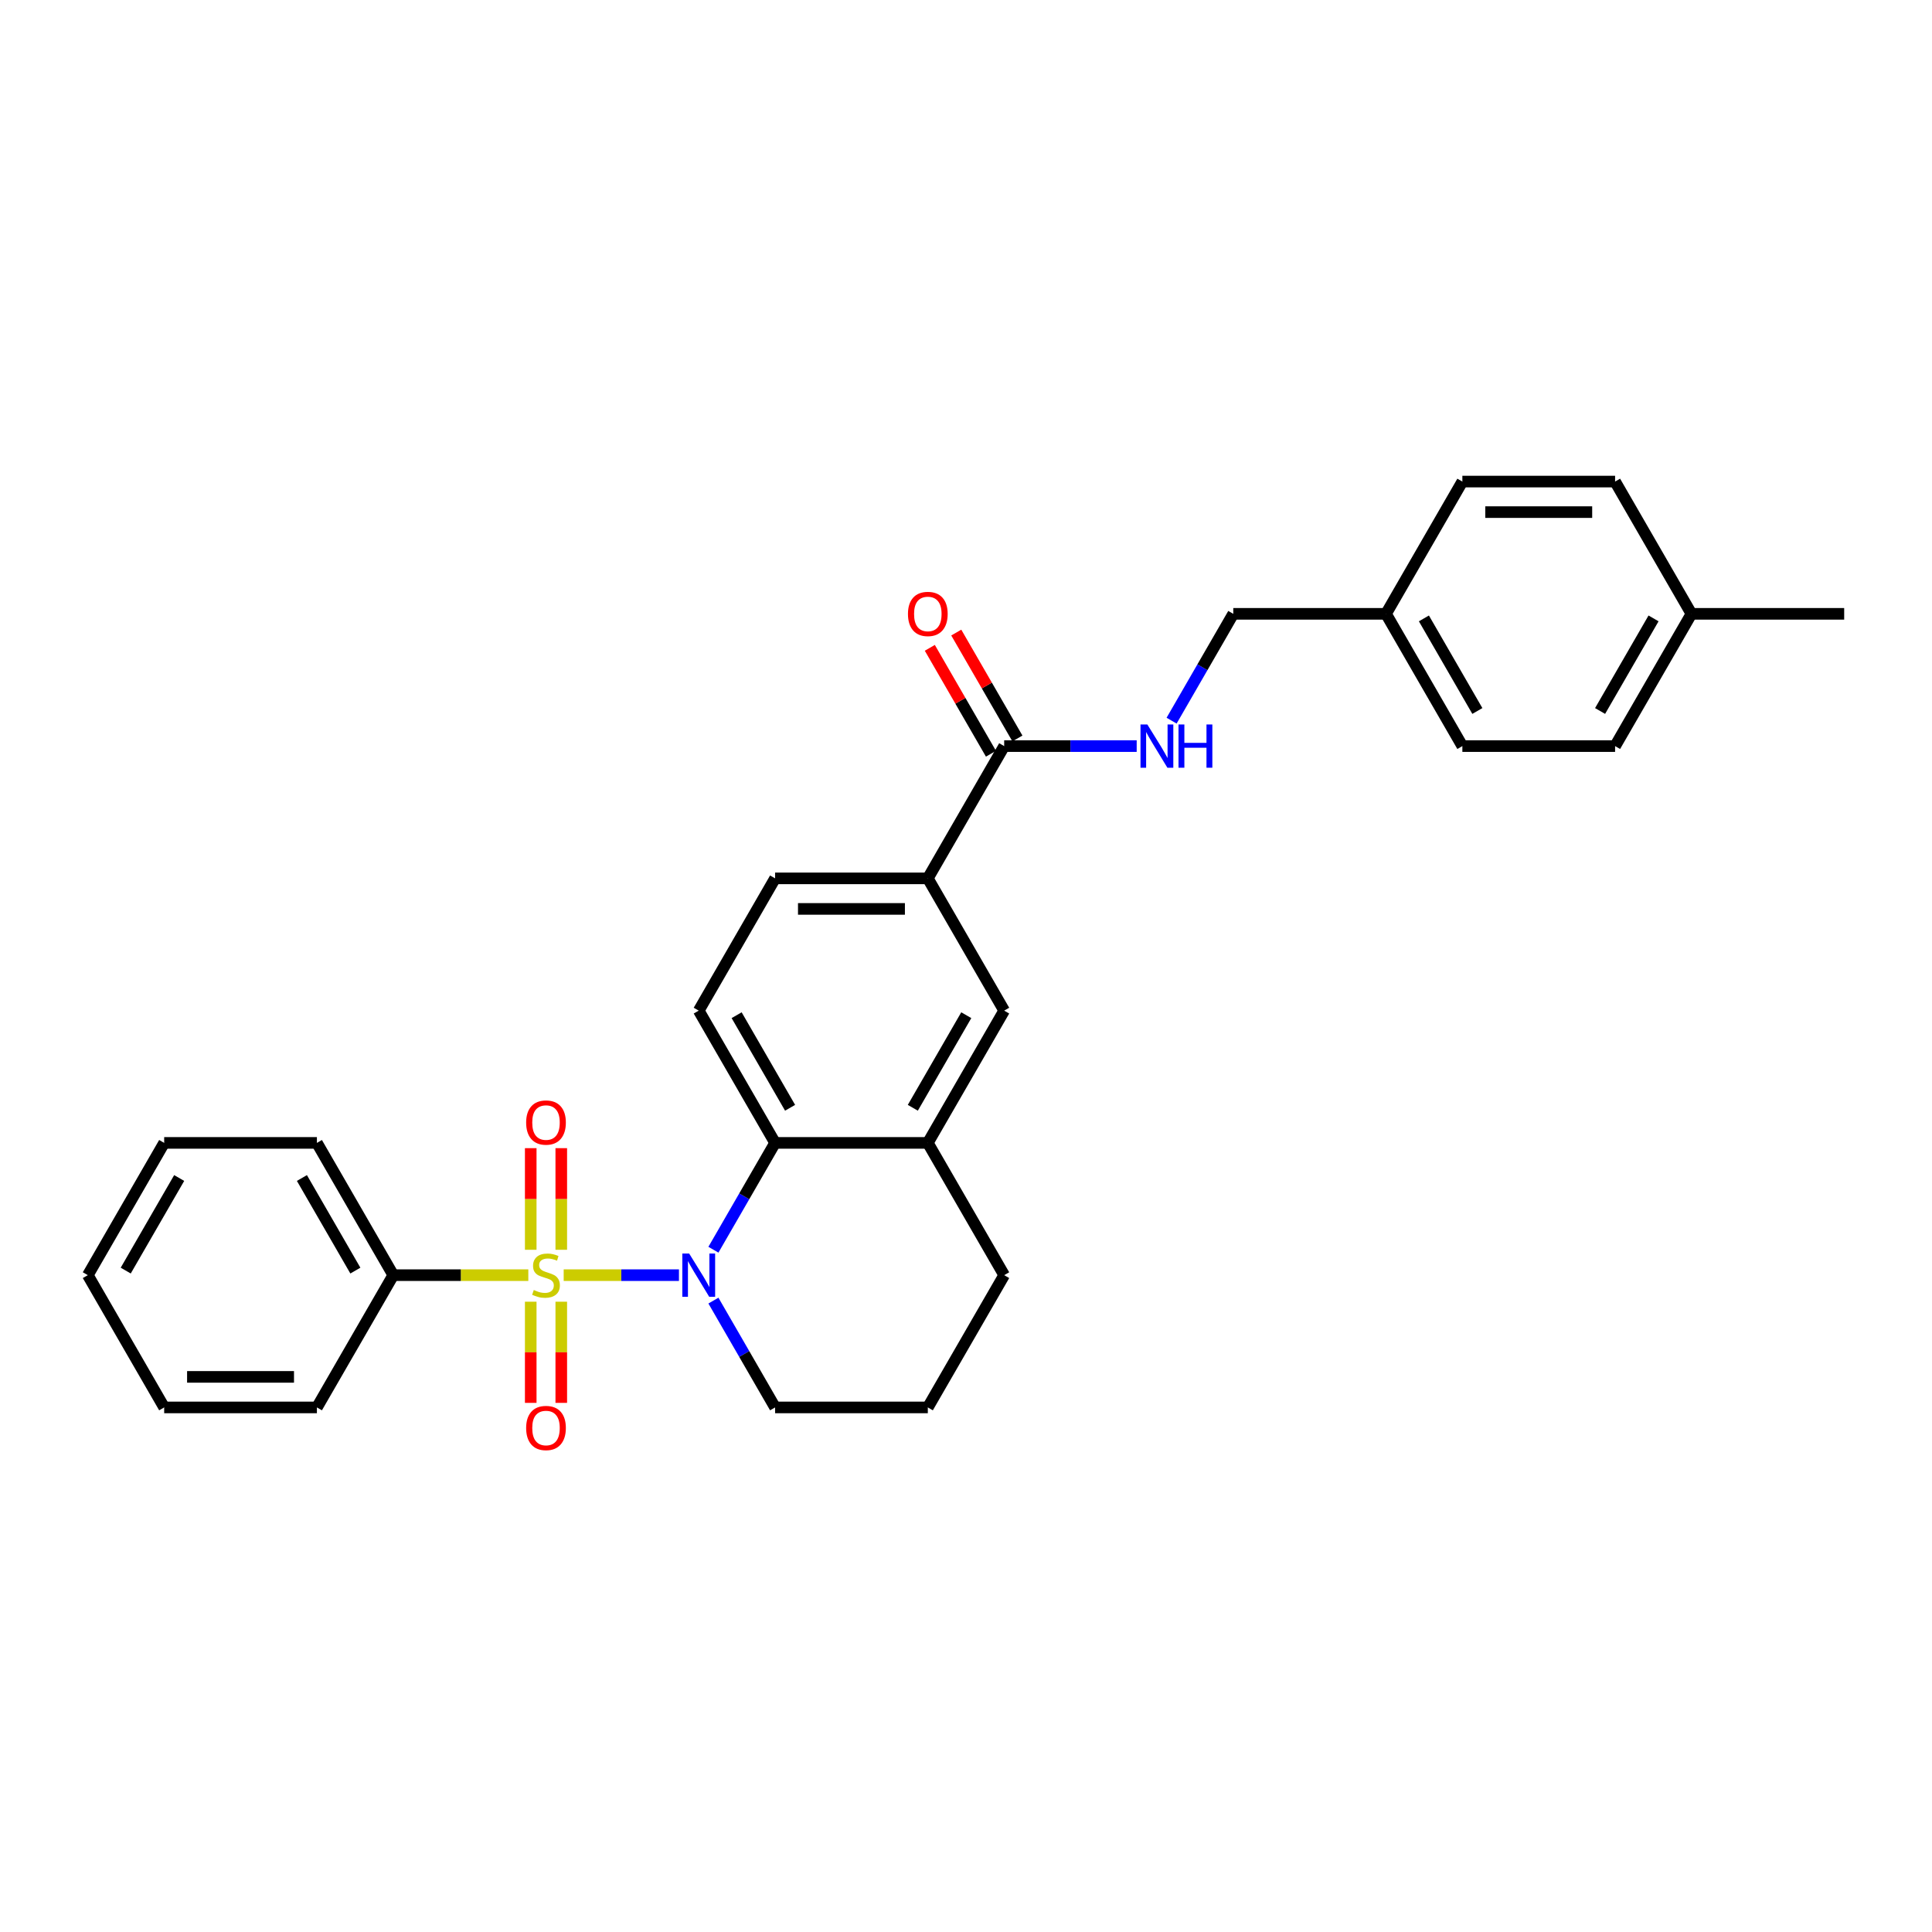 <?xml version='1.0' encoding='iso-8859-1'?>
<svg version='1.1' baseProfile='full'
              xmlns='http://www.w3.org/2000/svg'
                      xmlns:rdkit='http://www.rdkit.org/xml'
                      xmlns:xlink='http://www.w3.org/1999/xlink'
                  xml:space='preserve'
width='1000px' height='1000px' viewBox='0 0 1000 1000'>
<!-- END OF HEADER -->
<rect style='opacity:1.0;fill:#FFFFFF;stroke:none' width='1000' height='1000' x='0' y='0'> </rect>
<path class='bond-0' d='M 291.763,660.022 L 321.593,660.022' style='fill:none;fill-rule:evenodd;stroke:#CCCC00;stroke-width:6px;stroke-linecap:butt;stroke-linejoin:miter;stroke-opacity:1' />
<path class='bond-0' d='M 321.593,660.022 L 351.423,660.022' style='fill:none;fill-rule:evenodd;stroke:#0000FF;stroke-width:6px;stroke-linecap:butt;stroke-linejoin:miter;stroke-opacity:1' />
<path class='bond-5' d='M 290.514,646.883 L 290.514,620.585' style='fill:none;fill-rule:evenodd;stroke:#CCCC00;stroke-width:6px;stroke-linecap:butt;stroke-linejoin:miter;stroke-opacity:1' />
<path class='bond-5' d='M 290.514,620.585 L 290.514,594.286' style='fill:none;fill-rule:evenodd;stroke:#FF0000;stroke-width:6px;stroke-linecap:butt;stroke-linejoin:miter;stroke-opacity:1' />
<path class='bond-5' d='M 274.704,646.883 L 274.704,620.585' style='fill:none;fill-rule:evenodd;stroke:#CCCC00;stroke-width:6px;stroke-linecap:butt;stroke-linejoin:miter;stroke-opacity:1' />
<path class='bond-5' d='M 274.704,620.585 L 274.704,594.286' style='fill:none;fill-rule:evenodd;stroke:#FF0000;stroke-width:6px;stroke-linecap:butt;stroke-linejoin:miter;stroke-opacity:1' />
<path class='bond-6' d='M 274.704,673.761 L 274.704,699.941' style='fill:none;fill-rule:evenodd;stroke:#CCCC00;stroke-width:6px;stroke-linecap:butt;stroke-linejoin:miter;stroke-opacity:1' />
<path class='bond-6' d='M 274.704,699.941 L 274.704,726.12' style='fill:none;fill-rule:evenodd;stroke:#FF0000;stroke-width:6px;stroke-linecap:butt;stroke-linejoin:miter;stroke-opacity:1' />
<path class='bond-6' d='M 290.514,673.761 L 290.514,699.941' style='fill:none;fill-rule:evenodd;stroke:#CCCC00;stroke-width:6px;stroke-linecap:butt;stroke-linejoin:miter;stroke-opacity:1' />
<path class='bond-6' d='M 290.514,699.941 L 290.514,726.12' style='fill:none;fill-rule:evenodd;stroke:#FF0000;stroke-width:6px;stroke-linecap:butt;stroke-linejoin:miter;stroke-opacity:1' />
<path class='bond-7' d='M 273.455,660.022 L 238.506,660.022' style='fill:none;fill-rule:evenodd;stroke:#CCCC00;stroke-width:6px;stroke-linecap:butt;stroke-linejoin:miter;stroke-opacity:1' />
<path class='bond-7' d='M 238.506,660.022 L 203.557,660.022' style='fill:none;fill-rule:evenodd;stroke:#000000;stroke-width:6px;stroke-linecap:butt;stroke-linejoin:miter;stroke-opacity:1' />
<path class='bond-1' d='M 369.264,646.852 L 385.225,619.207' style='fill:none;fill-rule:evenodd;stroke:#0000FF;stroke-width:6px;stroke-linecap:butt;stroke-linejoin:miter;stroke-opacity:1' />
<path class='bond-1' d='M 385.225,619.207 L 401.186,591.561' style='fill:none;fill-rule:evenodd;stroke:#000000;stroke-width:6px;stroke-linecap:butt;stroke-linejoin:miter;stroke-opacity:1' />
<path class='bond-13' d='M 369.264,673.192 L 385.225,700.837' style='fill:none;fill-rule:evenodd;stroke:#0000FF;stroke-width:6px;stroke-linecap:butt;stroke-linejoin:miter;stroke-opacity:1' />
<path class='bond-13' d='M 385.225,700.837 L 401.186,728.482' style='fill:none;fill-rule:evenodd;stroke:#000000;stroke-width:6px;stroke-linecap:butt;stroke-linejoin:miter;stroke-opacity:1' />
<path class='bond-3' d='M 401.186,591.561 L 480.237,591.561' style='fill:none;fill-rule:evenodd;stroke:#000000;stroke-width:6px;stroke-linecap:butt;stroke-linejoin:miter;stroke-opacity:1' />
<path class='bond-9' d='M 401.186,591.561 L 361.66,523.101' style='fill:none;fill-rule:evenodd;stroke:#000000;stroke-width:6px;stroke-linecap:butt;stroke-linejoin:miter;stroke-opacity:1' />
<path class='bond-9' d='M 408.949,573.387 L 381.281,525.465' style='fill:none;fill-rule:evenodd;stroke:#000000;stroke-width:6px;stroke-linecap:butt;stroke-linejoin:miter;stroke-opacity:1' />
<path class='bond-2' d='M 519.763,386.18 L 480.237,454.64' style='fill:none;fill-rule:evenodd;stroke:#000000;stroke-width:6px;stroke-linecap:butt;stroke-linejoin:miter;stroke-opacity:1' />
<path class='bond-10' d='M 519.763,386.18 L 554.055,386.18' style='fill:none;fill-rule:evenodd;stroke:#000000;stroke-width:6px;stroke-linecap:butt;stroke-linejoin:miter;stroke-opacity:1' />
<path class='bond-10' d='M 554.055,386.18 L 588.348,386.18' style='fill:none;fill-rule:evenodd;stroke:#0000FF;stroke-width:6px;stroke-linecap:butt;stroke-linejoin:miter;stroke-opacity:1' />
<path class='bond-12' d='M 526.609,382.227 L 510.785,354.819' style='fill:none;fill-rule:evenodd;stroke:#000000;stroke-width:6px;stroke-linecap:butt;stroke-linejoin:miter;stroke-opacity:1' />
<path class='bond-12' d='M 510.785,354.819 L 494.961,327.411' style='fill:none;fill-rule:evenodd;stroke:#FF0000;stroke-width:6px;stroke-linecap:butt;stroke-linejoin:miter;stroke-opacity:1' />
<path class='bond-12' d='M 512.917,390.132 L 497.093,362.724' style='fill:none;fill-rule:evenodd;stroke:#000000;stroke-width:6px;stroke-linecap:butt;stroke-linejoin:miter;stroke-opacity:1' />
<path class='bond-12' d='M 497.093,362.724 L 481.269,335.316' style='fill:none;fill-rule:evenodd;stroke:#FF0000;stroke-width:6px;stroke-linecap:butt;stroke-linejoin:miter;stroke-opacity:1' />
<path class='bond-8' d='M 480.237,591.561 L 519.763,523.101' style='fill:none;fill-rule:evenodd;stroke:#000000;stroke-width:6px;stroke-linecap:butt;stroke-linejoin:miter;stroke-opacity:1' />
<path class='bond-8' d='M 472.474,573.387 L 500.142,525.465' style='fill:none;fill-rule:evenodd;stroke:#000000;stroke-width:6px;stroke-linecap:butt;stroke-linejoin:miter;stroke-opacity:1' />
<path class='bond-30' d='M 480.237,591.561 L 519.763,660.022' style='fill:none;fill-rule:evenodd;stroke:#000000;stroke-width:6px;stroke-linecap:butt;stroke-linejoin:miter;stroke-opacity:1' />
<path class='bond-4' d='M 480.237,454.64 L 401.186,454.64' style='fill:none;fill-rule:evenodd;stroke:#000000;stroke-width:6px;stroke-linecap:butt;stroke-linejoin:miter;stroke-opacity:1' />
<path class='bond-4' d='M 468.379,470.451 L 413.043,470.451' style='fill:none;fill-rule:evenodd;stroke:#000000;stroke-width:6px;stroke-linecap:butt;stroke-linejoin:miter;stroke-opacity:1' />
<path class='bond-31' d='M 480.237,454.64 L 519.763,523.101' style='fill:none;fill-rule:evenodd;stroke:#000000;stroke-width:6px;stroke-linecap:butt;stroke-linejoin:miter;stroke-opacity:1' />
<path class='bond-23' d='M 203.557,660.022 L 164.032,591.561' style='fill:none;fill-rule:evenodd;stroke:#000000;stroke-width:6px;stroke-linecap:butt;stroke-linejoin:miter;stroke-opacity:1' />
<path class='bond-23' d='M 183.936,657.658 L 156.268,609.736' style='fill:none;fill-rule:evenodd;stroke:#000000;stroke-width:6px;stroke-linecap:butt;stroke-linejoin:miter;stroke-opacity:1' />
<path class='bond-24' d='M 203.557,660.022 L 164.032,728.482' style='fill:none;fill-rule:evenodd;stroke:#000000;stroke-width:6px;stroke-linecap:butt;stroke-linejoin:miter;stroke-opacity:1' />
<path class='bond-11' d='M 361.66,523.101 L 401.186,454.64' style='fill:none;fill-rule:evenodd;stroke:#000000;stroke-width:6px;stroke-linecap:butt;stroke-linejoin:miter;stroke-opacity:1' />
<path class='bond-14' d='M 606.418,373.01 L 622.379,345.365' style='fill:none;fill-rule:evenodd;stroke:#0000FF;stroke-width:6px;stroke-linecap:butt;stroke-linejoin:miter;stroke-opacity:1' />
<path class='bond-14' d='M 622.379,345.365 L 638.34,317.719' style='fill:none;fill-rule:evenodd;stroke:#000000;stroke-width:6px;stroke-linecap:butt;stroke-linejoin:miter;stroke-opacity:1' />
<path class='bond-22' d='M 401.186,728.482 L 480.237,728.482' style='fill:none;fill-rule:evenodd;stroke:#000000;stroke-width:6px;stroke-linecap:butt;stroke-linejoin:miter;stroke-opacity:1' />
<path class='bond-15' d='M 638.34,317.719 L 717.391,317.719' style='fill:none;fill-rule:evenodd;stroke:#000000;stroke-width:6px;stroke-linecap:butt;stroke-linejoin:miter;stroke-opacity:1' />
<path class='bond-17' d='M 717.391,317.719 L 756.917,249.259' style='fill:none;fill-rule:evenodd;stroke:#000000;stroke-width:6px;stroke-linecap:butt;stroke-linejoin:miter;stroke-opacity:1' />
<path class='bond-18' d='M 717.391,317.719 L 756.917,386.18' style='fill:none;fill-rule:evenodd;stroke:#000000;stroke-width:6px;stroke-linecap:butt;stroke-linejoin:miter;stroke-opacity:1' />
<path class='bond-18' d='M 737.012,320.083 L 764.68,368.006' style='fill:none;fill-rule:evenodd;stroke:#000000;stroke-width:6px;stroke-linecap:butt;stroke-linejoin:miter;stroke-opacity:1' />
<path class='bond-16' d='M 875.494,317.719 L 835.968,386.18' style='fill:none;fill-rule:evenodd;stroke:#000000;stroke-width:6px;stroke-linecap:butt;stroke-linejoin:miter;stroke-opacity:1' />
<path class='bond-16' d='M 855.873,320.083 L 828.205,368.006' style='fill:none;fill-rule:evenodd;stroke:#000000;stroke-width:6px;stroke-linecap:butt;stroke-linejoin:miter;stroke-opacity:1' />
<path class='bond-25' d='M 875.494,317.719 L 954.545,317.719' style='fill:none;fill-rule:evenodd;stroke:#000000;stroke-width:6px;stroke-linecap:butt;stroke-linejoin:miter;stroke-opacity:1' />
<path class='bond-32' d='M 875.494,317.719 L 835.968,249.259' style='fill:none;fill-rule:evenodd;stroke:#000000;stroke-width:6px;stroke-linecap:butt;stroke-linejoin:miter;stroke-opacity:1' />
<path class='bond-19' d='M 756.917,249.259 L 835.968,249.259' style='fill:none;fill-rule:evenodd;stroke:#000000;stroke-width:6px;stroke-linecap:butt;stroke-linejoin:miter;stroke-opacity:1' />
<path class='bond-19' d='M 768.775,265.069 L 824.111,265.069' style='fill:none;fill-rule:evenodd;stroke:#000000;stroke-width:6px;stroke-linecap:butt;stroke-linejoin:miter;stroke-opacity:1' />
<path class='bond-20' d='M 756.917,386.18 L 835.968,386.18' style='fill:none;fill-rule:evenodd;stroke:#000000;stroke-width:6px;stroke-linecap:butt;stroke-linejoin:miter;stroke-opacity:1' />
<path class='bond-21' d='M 519.763,660.022 L 480.237,728.482' style='fill:none;fill-rule:evenodd;stroke:#000000;stroke-width:6px;stroke-linecap:butt;stroke-linejoin:miter;stroke-opacity:1' />
<path class='bond-26' d='M 164.032,591.561 L 84.98,591.561' style='fill:none;fill-rule:evenodd;stroke:#000000;stroke-width:6px;stroke-linecap:butt;stroke-linejoin:miter;stroke-opacity:1' />
<path class='bond-27' d='M 164.032,728.482 L 84.98,728.482' style='fill:none;fill-rule:evenodd;stroke:#000000;stroke-width:6px;stroke-linecap:butt;stroke-linejoin:miter;stroke-opacity:1' />
<path class='bond-27' d='M 152.174,712.672 L 96.838,712.672' style='fill:none;fill-rule:evenodd;stroke:#000000;stroke-width:6px;stroke-linecap:butt;stroke-linejoin:miter;stroke-opacity:1' />
<path class='bond-29' d='M 84.98,591.561 L 45.455,660.022' style='fill:none;fill-rule:evenodd;stroke:#000000;stroke-width:6px;stroke-linecap:butt;stroke-linejoin:miter;stroke-opacity:1' />
<path class='bond-29' d='M 92.743,609.736 L 65.076,657.658' style='fill:none;fill-rule:evenodd;stroke:#000000;stroke-width:6px;stroke-linecap:butt;stroke-linejoin:miter;stroke-opacity:1' />
<path class='bond-28' d='M 84.98,728.482 L 45.455,660.022' style='fill:none;fill-rule:evenodd;stroke:#000000;stroke-width:6px;stroke-linecap:butt;stroke-linejoin:miter;stroke-opacity:1' />
<path  class='atom-0' d='M 276.285 667.706
Q 276.538 667.8, 277.581 668.243
Q 278.625 668.686, 279.763 668.97
Q 280.933 669.223, 282.071 669.223
Q 284.19 669.223, 285.423 668.212
Q 286.656 667.168, 286.656 665.366
Q 286.656 664.133, 286.024 663.374
Q 285.423 662.615, 284.474 662.204
Q 283.526 661.793, 281.945 661.318
Q 279.953 660.717, 278.751 660.148
Q 277.581 659.579, 276.727 658.378
Q 275.905 657.176, 275.905 655.152
Q 275.905 652.338, 277.802 650.599
Q 279.731 648.86, 283.526 648.86
Q 286.119 648.86, 289.059 650.093
L 288.332 652.528
Q 285.644 651.421, 283.621 651.421
Q 281.439 651.421, 280.237 652.338
Q 279.036 653.223, 279.067 654.773
Q 279.067 655.974, 279.668 656.702
Q 280.3 657.429, 281.186 657.84
Q 282.103 658.251, 283.621 658.725
Q 285.644 659.358, 286.846 659.99
Q 288.047 660.623, 288.901 661.919
Q 289.787 663.184, 289.787 665.366
Q 289.787 668.465, 287.7 670.14
Q 285.644 671.785, 282.198 671.785
Q 280.206 671.785, 278.688 671.342
Q 277.202 670.931, 275.431 670.204
L 276.285 667.706
' fill='#CCCC00'/>
<path  class='atom-1' d='M 356.711 648.828
L 364.047 660.686
Q 364.775 661.856, 365.945 663.974
Q 367.115 666.093, 367.178 666.219
L 367.178 648.828
L 370.15 648.828
L 370.15 671.216
L 367.083 671.216
L 359.209 658.251
Q 358.292 656.733, 357.312 654.994
Q 356.364 653.255, 356.079 652.717
L 356.079 671.216
L 353.17 671.216
L 353.17 648.828
L 356.711 648.828
' fill='#0000FF'/>
<path  class='atom-6' d='M 272.332 581.034
Q 272.332 575.658, 274.988 572.654
Q 277.644 569.65, 282.609 569.65
Q 287.573 569.65, 290.229 572.654
Q 292.885 575.658, 292.885 581.034
Q 292.885 586.472, 290.198 589.571
Q 287.51 592.638, 282.609 592.638
Q 277.676 592.638, 274.988 589.571
Q 272.332 586.504, 272.332 581.034
M 282.609 590.109
Q 286.024 590.109, 287.858 587.832
Q 289.723 585.524, 289.723 581.034
Q 289.723 576.638, 287.858 574.425
Q 286.024 572.18, 282.609 572.18
Q 279.194 572.18, 277.328 574.393
Q 275.494 576.607, 275.494 581.034
Q 275.494 585.555, 277.328 587.832
Q 279.194 590.109, 282.609 590.109
' fill='#FF0000'/>
<path  class='atom-7' d='M 272.332 739.136
Q 272.332 733.761, 274.988 730.757
Q 277.644 727.753, 282.609 727.753
Q 287.573 727.753, 290.229 730.757
Q 292.885 733.761, 292.885 739.136
Q 292.885 744.575, 290.198 747.674
Q 287.51 750.741, 282.609 750.741
Q 277.676 750.741, 274.988 747.674
Q 272.332 744.607, 272.332 739.136
M 282.609 748.212
Q 286.024 748.212, 287.858 745.935
Q 289.723 743.627, 289.723 739.136
Q 289.723 734.741, 287.858 732.528
Q 286.024 730.283, 282.609 730.283
Q 279.194 730.283, 277.328 732.496
Q 275.494 734.71, 275.494 739.136
Q 275.494 743.658, 277.328 745.935
Q 279.194 748.212, 282.609 748.212
' fill='#FF0000'/>
<path  class='atom-11' d='M 593.866 374.986
L 601.202 386.844
Q 601.929 388.014, 603.099 390.132
Q 604.269 392.251, 604.332 392.377
L 604.332 374.986
L 607.304 374.986
L 607.304 397.373
L 604.237 397.373
L 596.364 384.409
Q 595.447 382.891, 594.466 381.152
Q 593.518 379.413, 593.233 378.875
L 593.233 397.373
L 590.324 397.373
L 590.324 374.986
L 593.866 374.986
' fill='#0000FF'/>
<path  class='atom-11' d='M 609.992 374.986
L 613.028 374.986
L 613.028 384.504
L 624.474 384.504
L 624.474 374.986
L 627.51 374.986
L 627.51 397.373
L 624.474 397.373
L 624.474 387.034
L 613.028 387.034
L 613.028 397.373
L 609.992 397.373
L 609.992 374.986
' fill='#0000FF'/>
<path  class='atom-13' d='M 469.96 317.783
Q 469.96 312.407, 472.617 309.403
Q 475.273 306.399, 480.237 306.399
Q 485.202 306.399, 487.858 309.403
Q 490.514 312.407, 490.514 317.783
Q 490.514 323.221, 487.826 326.32
Q 485.138 329.387, 480.237 329.387
Q 475.304 329.387, 472.617 326.32
Q 469.96 323.253, 469.96 317.783
M 480.237 326.858
Q 483.652 326.858, 485.486 324.581
Q 487.352 322.273, 487.352 317.783
Q 487.352 313.387, 485.486 311.174
Q 483.652 308.929, 480.237 308.929
Q 476.822 308.929, 474.957 311.142
Q 473.123 313.356, 473.123 317.783
Q 473.123 322.304, 474.957 324.581
Q 476.822 326.858, 480.237 326.858
' fill='#FF0000'/>
</svg>
